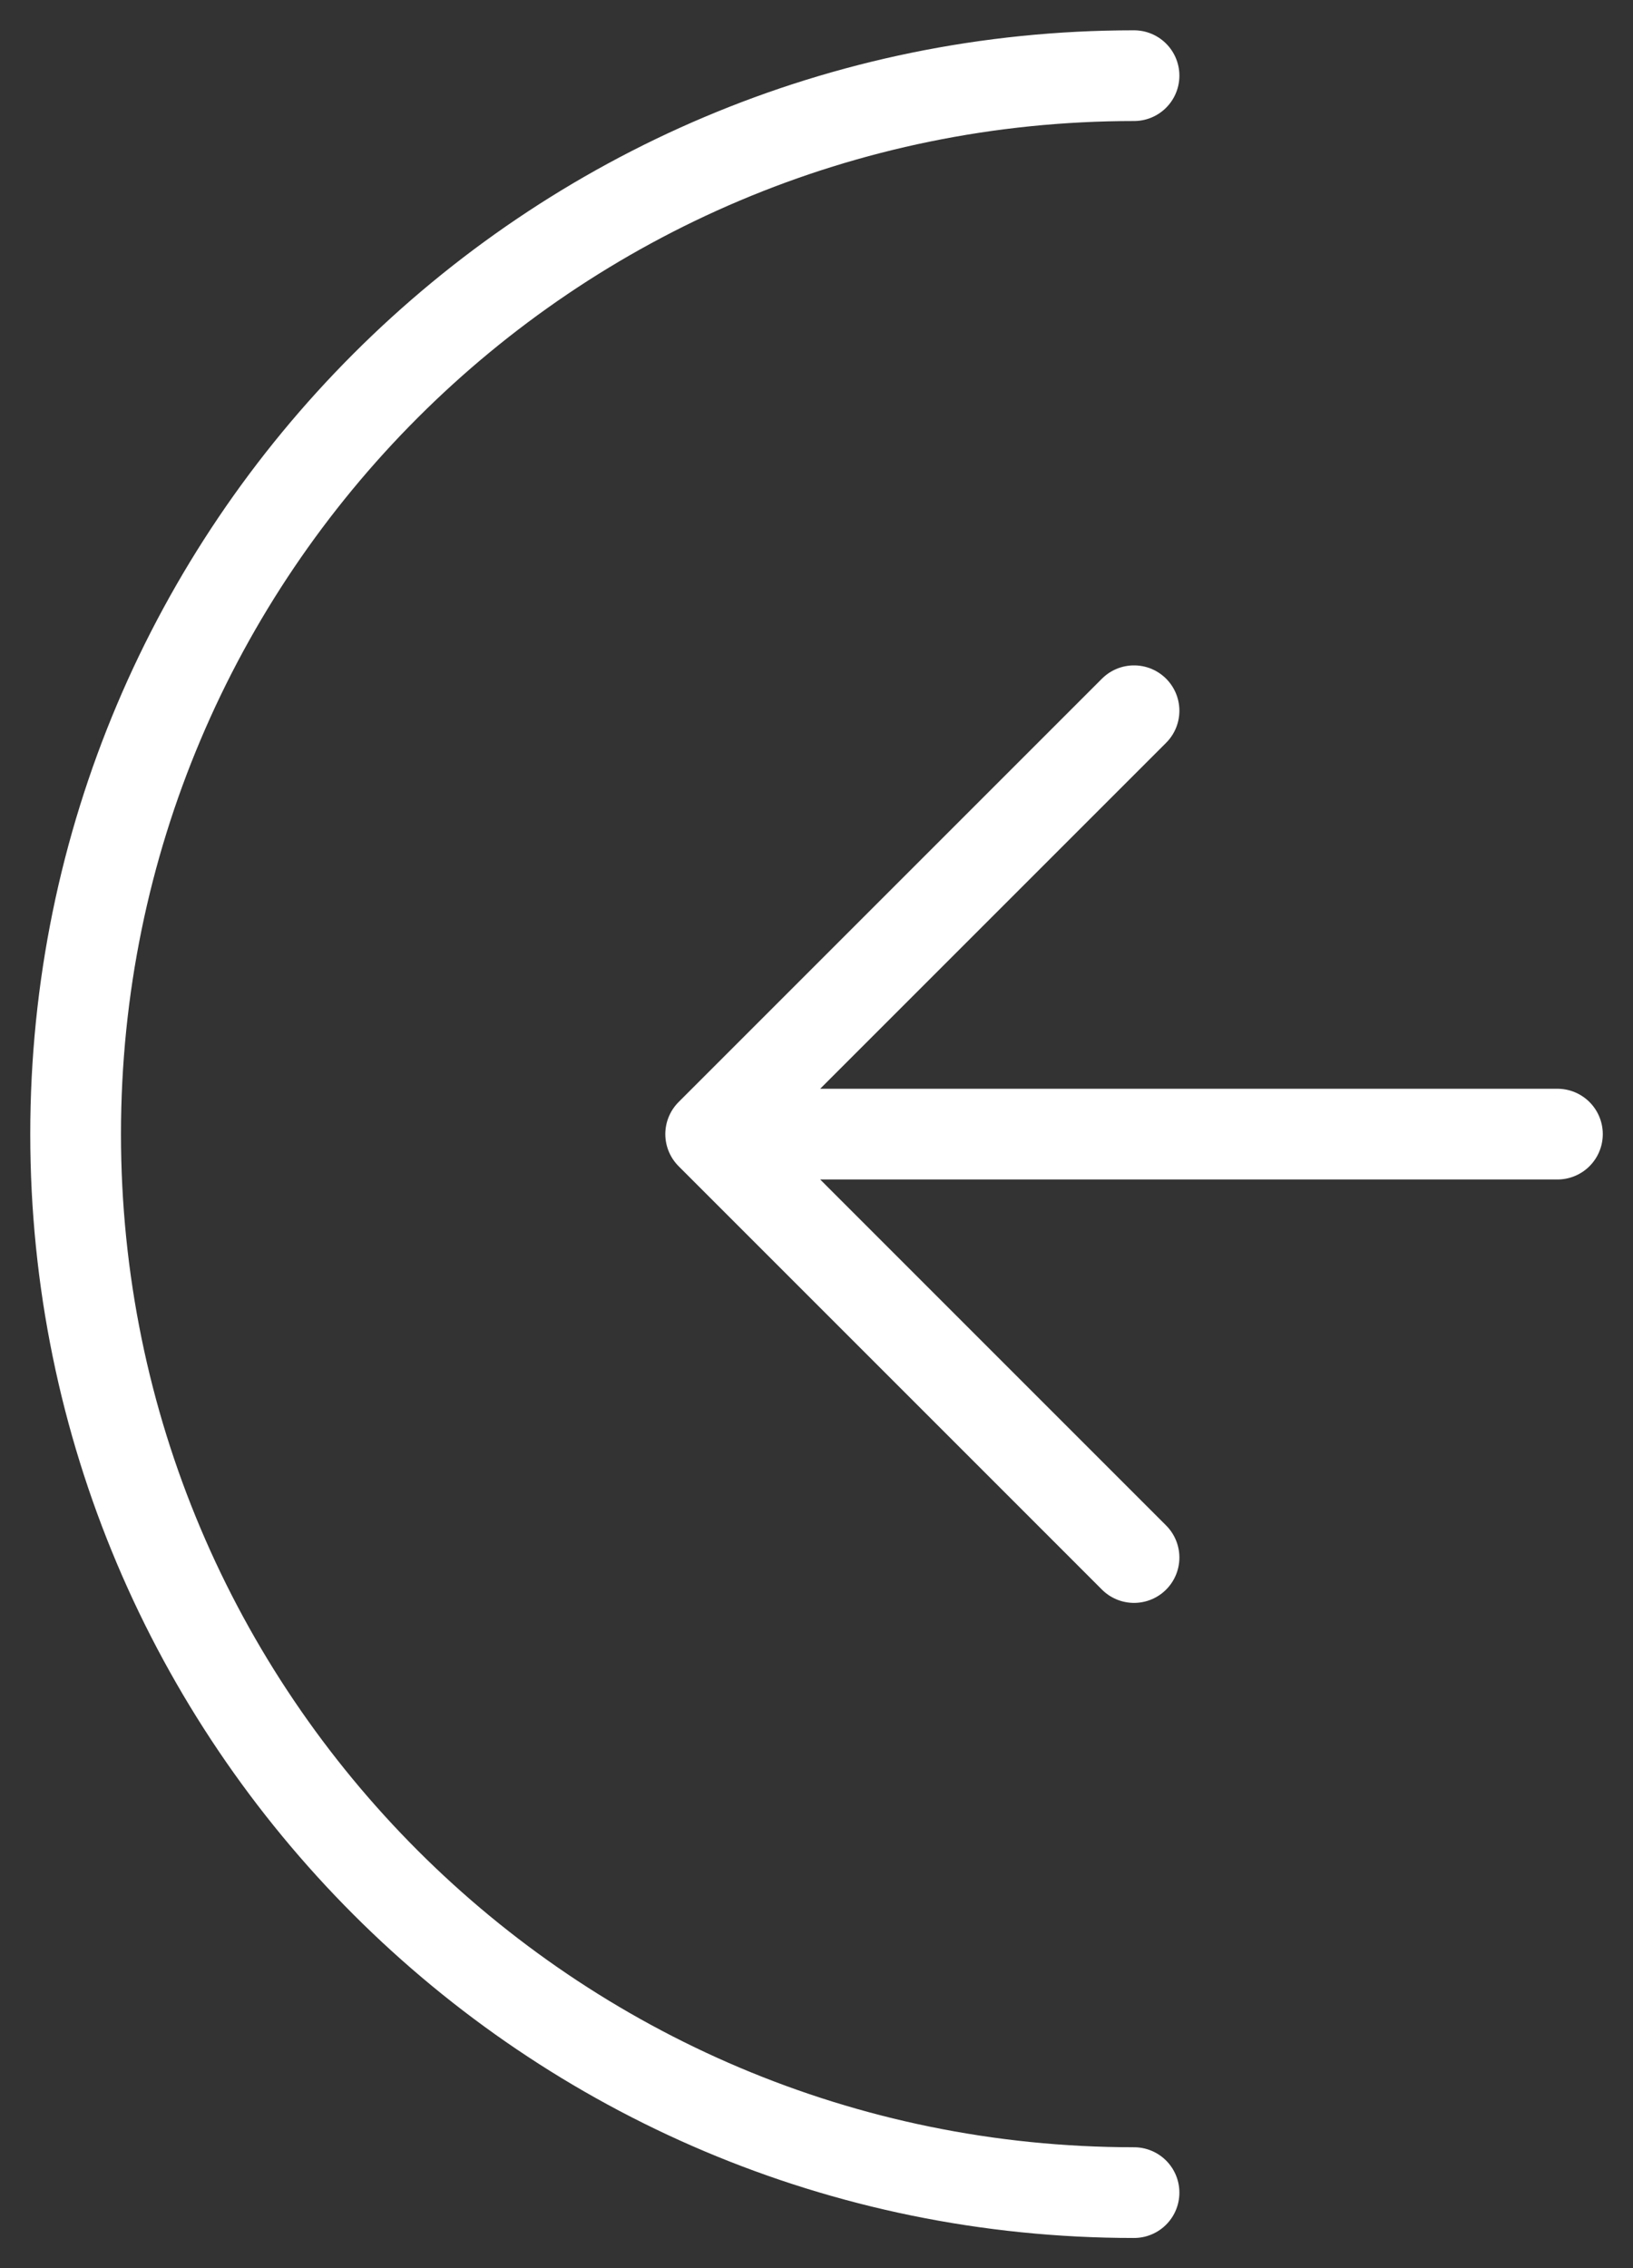 <svg width="36" height="50" viewBox="0 0 36 50" fill="none" xmlns="http://www.w3.org/2000/svg">
<rect x="0" y="0" width="36" height="50" fill="#333333" stroke="none"/>
<g clip-path="url(#clip0_33_20)">
<path d="M25 48.335C12.114 48.335 1.667 37.888 1.667 25.001C1.667 12.115 12.114 1.668 25 1.668M25 34.335L15.667 25.001M15.667 25.001L25 15.668M15.667 25.001H34.334" stroke="white" stroke-width="2" stroke-linecap="round" stroke-linejoin="round"/>
</g>
<defs>
<clipPath id="clip0_33_20">
<rect width="36" height="50" fill="white"/>
</clipPath>
</defs>
</svg>
